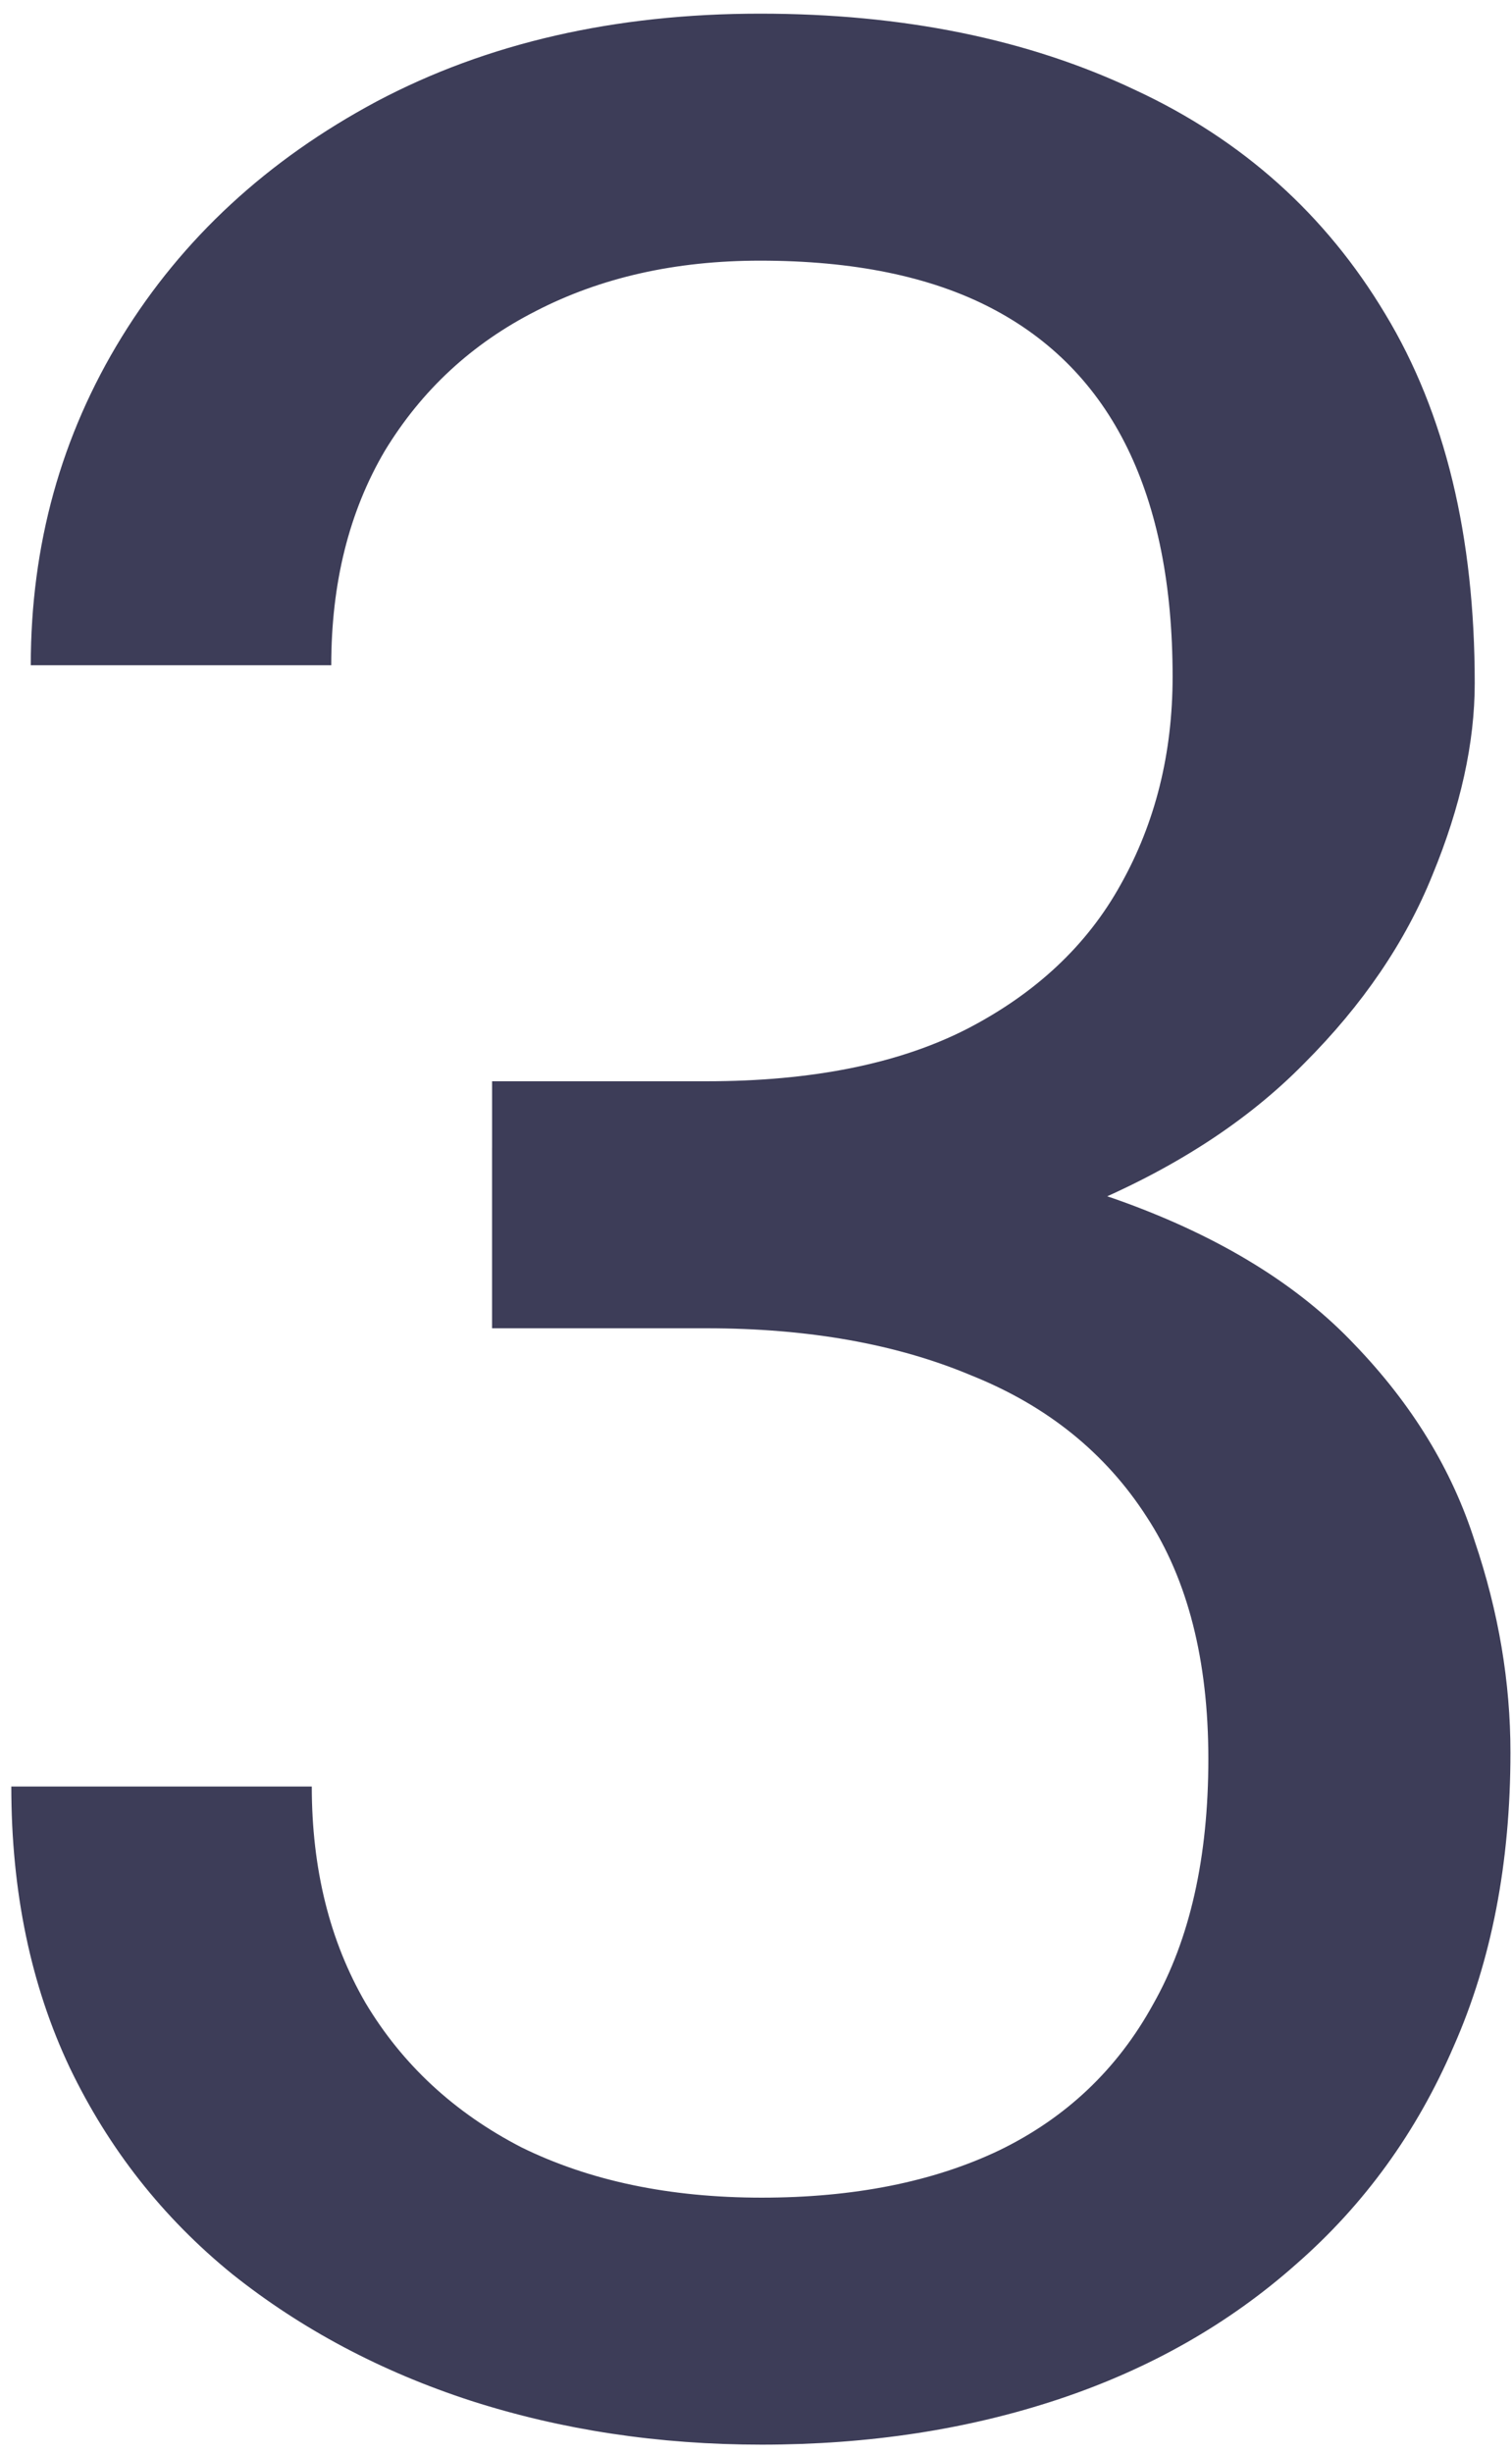 <svg xmlns="http://www.w3.org/2000/svg" width="74" height="120" fill="none"><path fill="#3D3D58" d="M24.082 52.895h10.493c5.14 0 9.38-.848 12.719-2.544 3.392-1.748 5.909-4.107 7.552-7.075 1.696-3.02 2.543-6.412 2.543-10.175 0-4.451-.742-8.187-2.225-11.208-1.484-3.02-3.71-5.3-6.678-6.837-2.968-1.536-6.73-2.305-11.288-2.305-4.133 0-7.79.822-10.97 2.464-3.127 1.59-5.59 3.87-7.393 6.837-1.749 2.968-2.623 6.465-2.623 10.493H1.506c0-5.883 1.484-11.235 4.451-16.058 2.968-4.822 7.128-8.664 12.48-11.526C23.844 2.099 30.098.668 37.199.668c6.996 0 13.117 1.246 18.363 3.736 5.247 2.438 9.327 6.095 12.242 10.97 2.915 4.823 4.372 10.838 4.372 18.045 0 2.915-.689 6.042-2.067 9.38-1.325 3.286-3.418 6.36-6.28 9.222-2.808 2.861-6.465 5.22-10.97 7.075-4.504 1.802-9.91 2.702-16.216 2.702h-12.56v-8.903Zm0 12.083v-8.824h12.56c7.366 0 13.46.875 18.283 2.624 4.823 1.748 8.612 4.08 11.368 6.995 2.808 2.915 4.77 6.121 5.882 9.619 1.166 3.444 1.749 6.89 1.749 10.334 0 5.405-.928 10.201-2.782 14.388-1.802 4.187-4.372 7.737-7.711 10.652-3.286 2.915-7.154 5.114-11.606 6.598s-9.3 2.226-14.547 2.226c-5.035 0-9.778-.716-14.23-2.146-4.398-1.431-8.293-3.498-11.685-6.201-3.392-2.756-6.042-6.121-7.95-10.096C1.507 97.12.553 92.536.553 87.395h14.706c0 4.028.875 7.552 2.623 10.573 1.802 3.02 4.346 5.379 7.632 7.075 3.338 1.642 7.26 2.464 11.765 2.464 4.504 0 8.373-.769 11.606-2.305 3.285-1.59 5.803-3.975 7.551-7.155 1.802-3.18 2.703-7.18 2.703-12.003s-1.007-8.771-3.02-11.845c-2.014-3.126-4.876-5.432-8.586-6.916-3.656-1.537-7.975-2.305-12.957-2.305H24.082Z"/></svg>